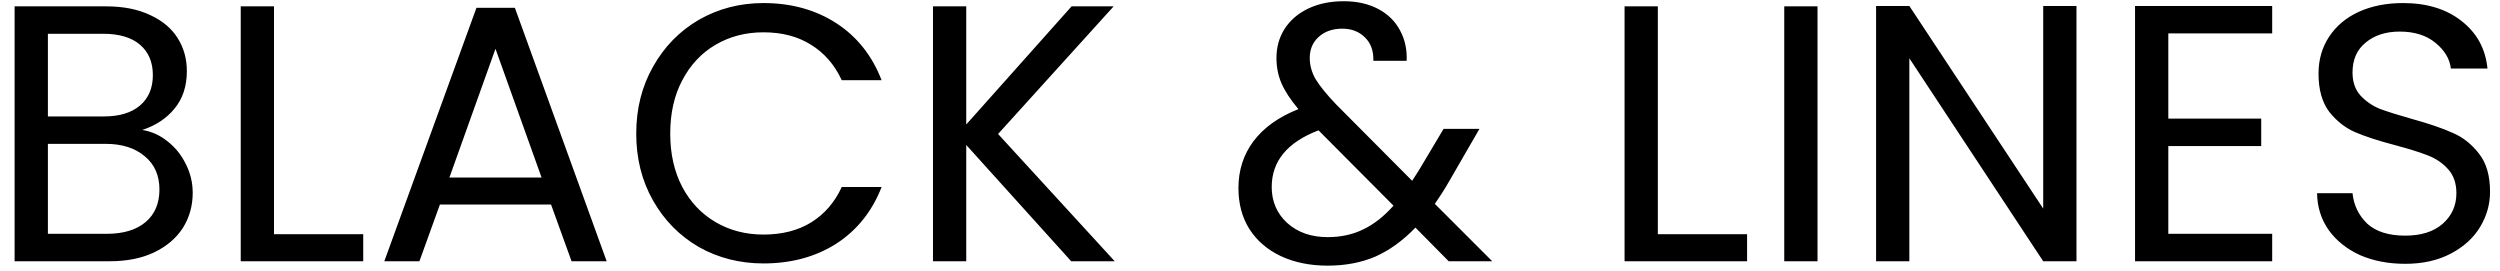 <svg width="120" height="13" viewBox="0 0 120 13" fill="none" xmlns="http://www.w3.org/2000/svg">
<path d="M6.828 6.238C7.272 6.308 7.676 6.49 8.039 6.782C8.413 7.075 8.706 7.438 8.917 7.871C9.139 8.304 9.25 8.766 9.25 9.257C9.25 9.878 9.092 10.439 8.776 10.943C8.46 11.434 7.998 11.826 7.389 12.119C6.792 12.4 6.084 12.54 5.265 12.54H0.701V0.305H5.09C5.921 0.305 6.629 0.445 7.214 0.726C7.799 0.995 8.238 1.364 8.53 1.832C8.823 2.3 8.969 2.827 8.969 3.412C8.969 4.138 8.77 4.74 8.372 5.22C7.986 5.688 7.471 6.028 6.828 6.238ZM2.299 5.589H4.984C5.733 5.589 6.313 5.413 6.722 5.062C7.132 4.711 7.337 4.225 7.337 3.605C7.337 2.985 7.132 2.499 6.722 2.148C6.313 1.797 5.722 1.621 4.949 1.621H2.299V5.589ZM5.125 11.223C5.921 11.223 6.541 11.036 6.986 10.662C7.43 10.287 7.653 9.767 7.653 9.099C7.653 8.421 7.419 7.888 6.95 7.502C6.482 7.104 5.856 6.905 5.072 6.905H2.299V11.223H5.125ZM13.152 11.241H17.435V12.54H11.555V0.305H13.152V11.241ZM26.451 9.819H21.115L20.132 12.54H18.447L22.87 0.375H24.714L29.12 12.54H27.435L26.451 9.819ZM25.995 8.52L23.783 2.341L21.572 8.52H25.995ZM30.539 6.414C30.539 5.22 30.808 4.149 31.346 3.201C31.884 2.242 32.616 1.493 33.54 0.954C34.477 0.416 35.512 0.147 36.647 0.147C37.981 0.147 39.146 0.469 40.141 1.112C41.135 1.756 41.861 2.669 42.317 3.851H40.404C40.065 3.114 39.573 2.546 38.929 2.148C38.297 1.75 37.537 1.551 36.647 1.551C35.793 1.551 35.027 1.75 34.348 2.148C33.669 2.546 33.137 3.114 32.75 3.851C32.364 4.576 32.171 5.431 32.171 6.414C32.171 7.385 32.364 8.239 32.75 8.977C33.137 9.702 33.669 10.264 34.348 10.662C35.027 11.06 35.793 11.259 36.647 11.259C37.537 11.259 38.297 11.066 38.929 10.679C39.573 10.281 40.065 9.714 40.404 8.977H42.317C41.861 10.147 41.135 11.054 40.141 11.697C39.146 12.329 37.981 12.645 36.647 12.645C35.512 12.645 34.477 12.382 33.54 11.855C32.616 11.317 31.884 10.574 31.346 9.626C30.808 8.678 30.539 7.607 30.539 6.414ZM51.418 12.54L46.38 6.958V12.54H44.783V0.305H46.38V5.975L51.436 0.305H53.455L47.908 6.431L53.507 12.54H51.418ZM69.538 12.54L67.941 10.925C67.344 11.545 66.706 12.008 66.027 12.312C65.349 12.604 64.582 12.751 63.728 12.751C62.885 12.751 62.136 12.599 61.481 12.294C60.837 11.99 60.334 11.557 59.971 10.995C59.62 10.434 59.445 9.778 59.445 9.029C59.445 8.175 59.684 7.426 60.164 6.782C60.656 6.127 61.376 5.612 62.324 5.238C61.949 4.793 61.68 4.383 61.516 4.009C61.352 3.634 61.27 3.225 61.27 2.78C61.27 2.265 61.399 1.803 61.656 1.393C61.926 0.972 62.306 0.644 62.797 0.41C63.289 0.176 63.856 0.059 64.5 0.059C65.132 0.059 65.682 0.182 66.15 0.428C66.618 0.674 66.969 1.019 67.204 1.463C67.438 1.896 67.543 2.382 67.519 2.92H65.922C65.934 2.441 65.799 2.066 65.518 1.797C65.237 1.516 64.875 1.376 64.43 1.376C63.962 1.376 63.581 1.51 63.289 1.779C63.008 2.037 62.868 2.37 62.868 2.78C62.868 3.131 62.961 3.47 63.148 3.798C63.347 4.126 63.675 4.53 64.132 5.009L67.783 8.678L68.099 8.187L69.292 6.186H71.013L69.573 8.678C69.374 9.029 69.14 9.398 68.871 9.784L71.627 12.54H69.538ZM63.728 11.382C64.36 11.382 64.927 11.259 65.43 11.013C65.945 10.767 66.431 10.387 66.888 9.872L63.289 6.256C61.791 6.829 61.042 7.736 61.042 8.977C61.042 9.667 61.288 10.241 61.779 10.697C62.282 11.153 62.932 11.382 63.728 11.382ZM79.576 11.241H83.86V12.54H77.979V0.305H79.576V11.241ZM87.241 0.305V12.54H85.644V0.305H87.241ZM99.671 12.54H98.074L91.649 2.798V12.54H90.052V0.287H91.649L98.074 10.012V0.287H99.671V12.54ZM104.079 1.604V5.694H108.538V7.011H104.079V11.223H109.065V12.54H102.482V0.287H109.065V1.604H104.079ZM115.449 12.663C114.642 12.663 113.916 12.523 113.272 12.242C112.64 11.949 112.143 11.551 111.78 11.048C111.417 10.533 111.23 9.942 111.219 9.275H112.921C112.98 9.848 113.214 10.334 113.623 10.732C114.045 11.118 114.653 11.311 115.449 11.311C116.21 11.311 116.807 11.124 117.24 10.749C117.684 10.363 117.907 9.872 117.907 9.275C117.907 8.807 117.778 8.427 117.52 8.134C117.263 7.841 116.941 7.619 116.555 7.467C116.169 7.315 115.648 7.151 114.993 6.975C114.185 6.765 113.536 6.554 113.044 6.343C112.564 6.133 112.149 5.805 111.798 5.36C111.458 4.904 111.289 4.296 111.289 3.535C111.289 2.868 111.458 2.277 111.798 1.762C112.137 1.247 112.611 0.849 113.22 0.568C113.84 0.287 114.548 0.147 115.344 0.147C116.491 0.147 117.427 0.434 118.152 1.007C118.89 1.581 119.305 2.341 119.399 3.289H117.643C117.585 2.821 117.339 2.411 116.906 2.06C116.473 1.698 115.9 1.516 115.186 1.516C114.519 1.516 113.974 1.692 113.553 2.043C113.132 2.382 112.921 2.862 112.921 3.482C112.921 3.927 113.044 4.29 113.29 4.571C113.547 4.851 113.857 5.068 114.22 5.22C114.595 5.36 115.115 5.524 115.783 5.712C116.59 5.934 117.24 6.156 117.731 6.379C118.223 6.589 118.644 6.923 118.995 7.379C119.346 7.824 119.522 8.432 119.522 9.205C119.522 9.802 119.364 10.363 119.048 10.89C118.732 11.417 118.263 11.844 117.643 12.171C117.023 12.499 116.292 12.663 115.449 12.663Z" fill="black"/>
</svg>
